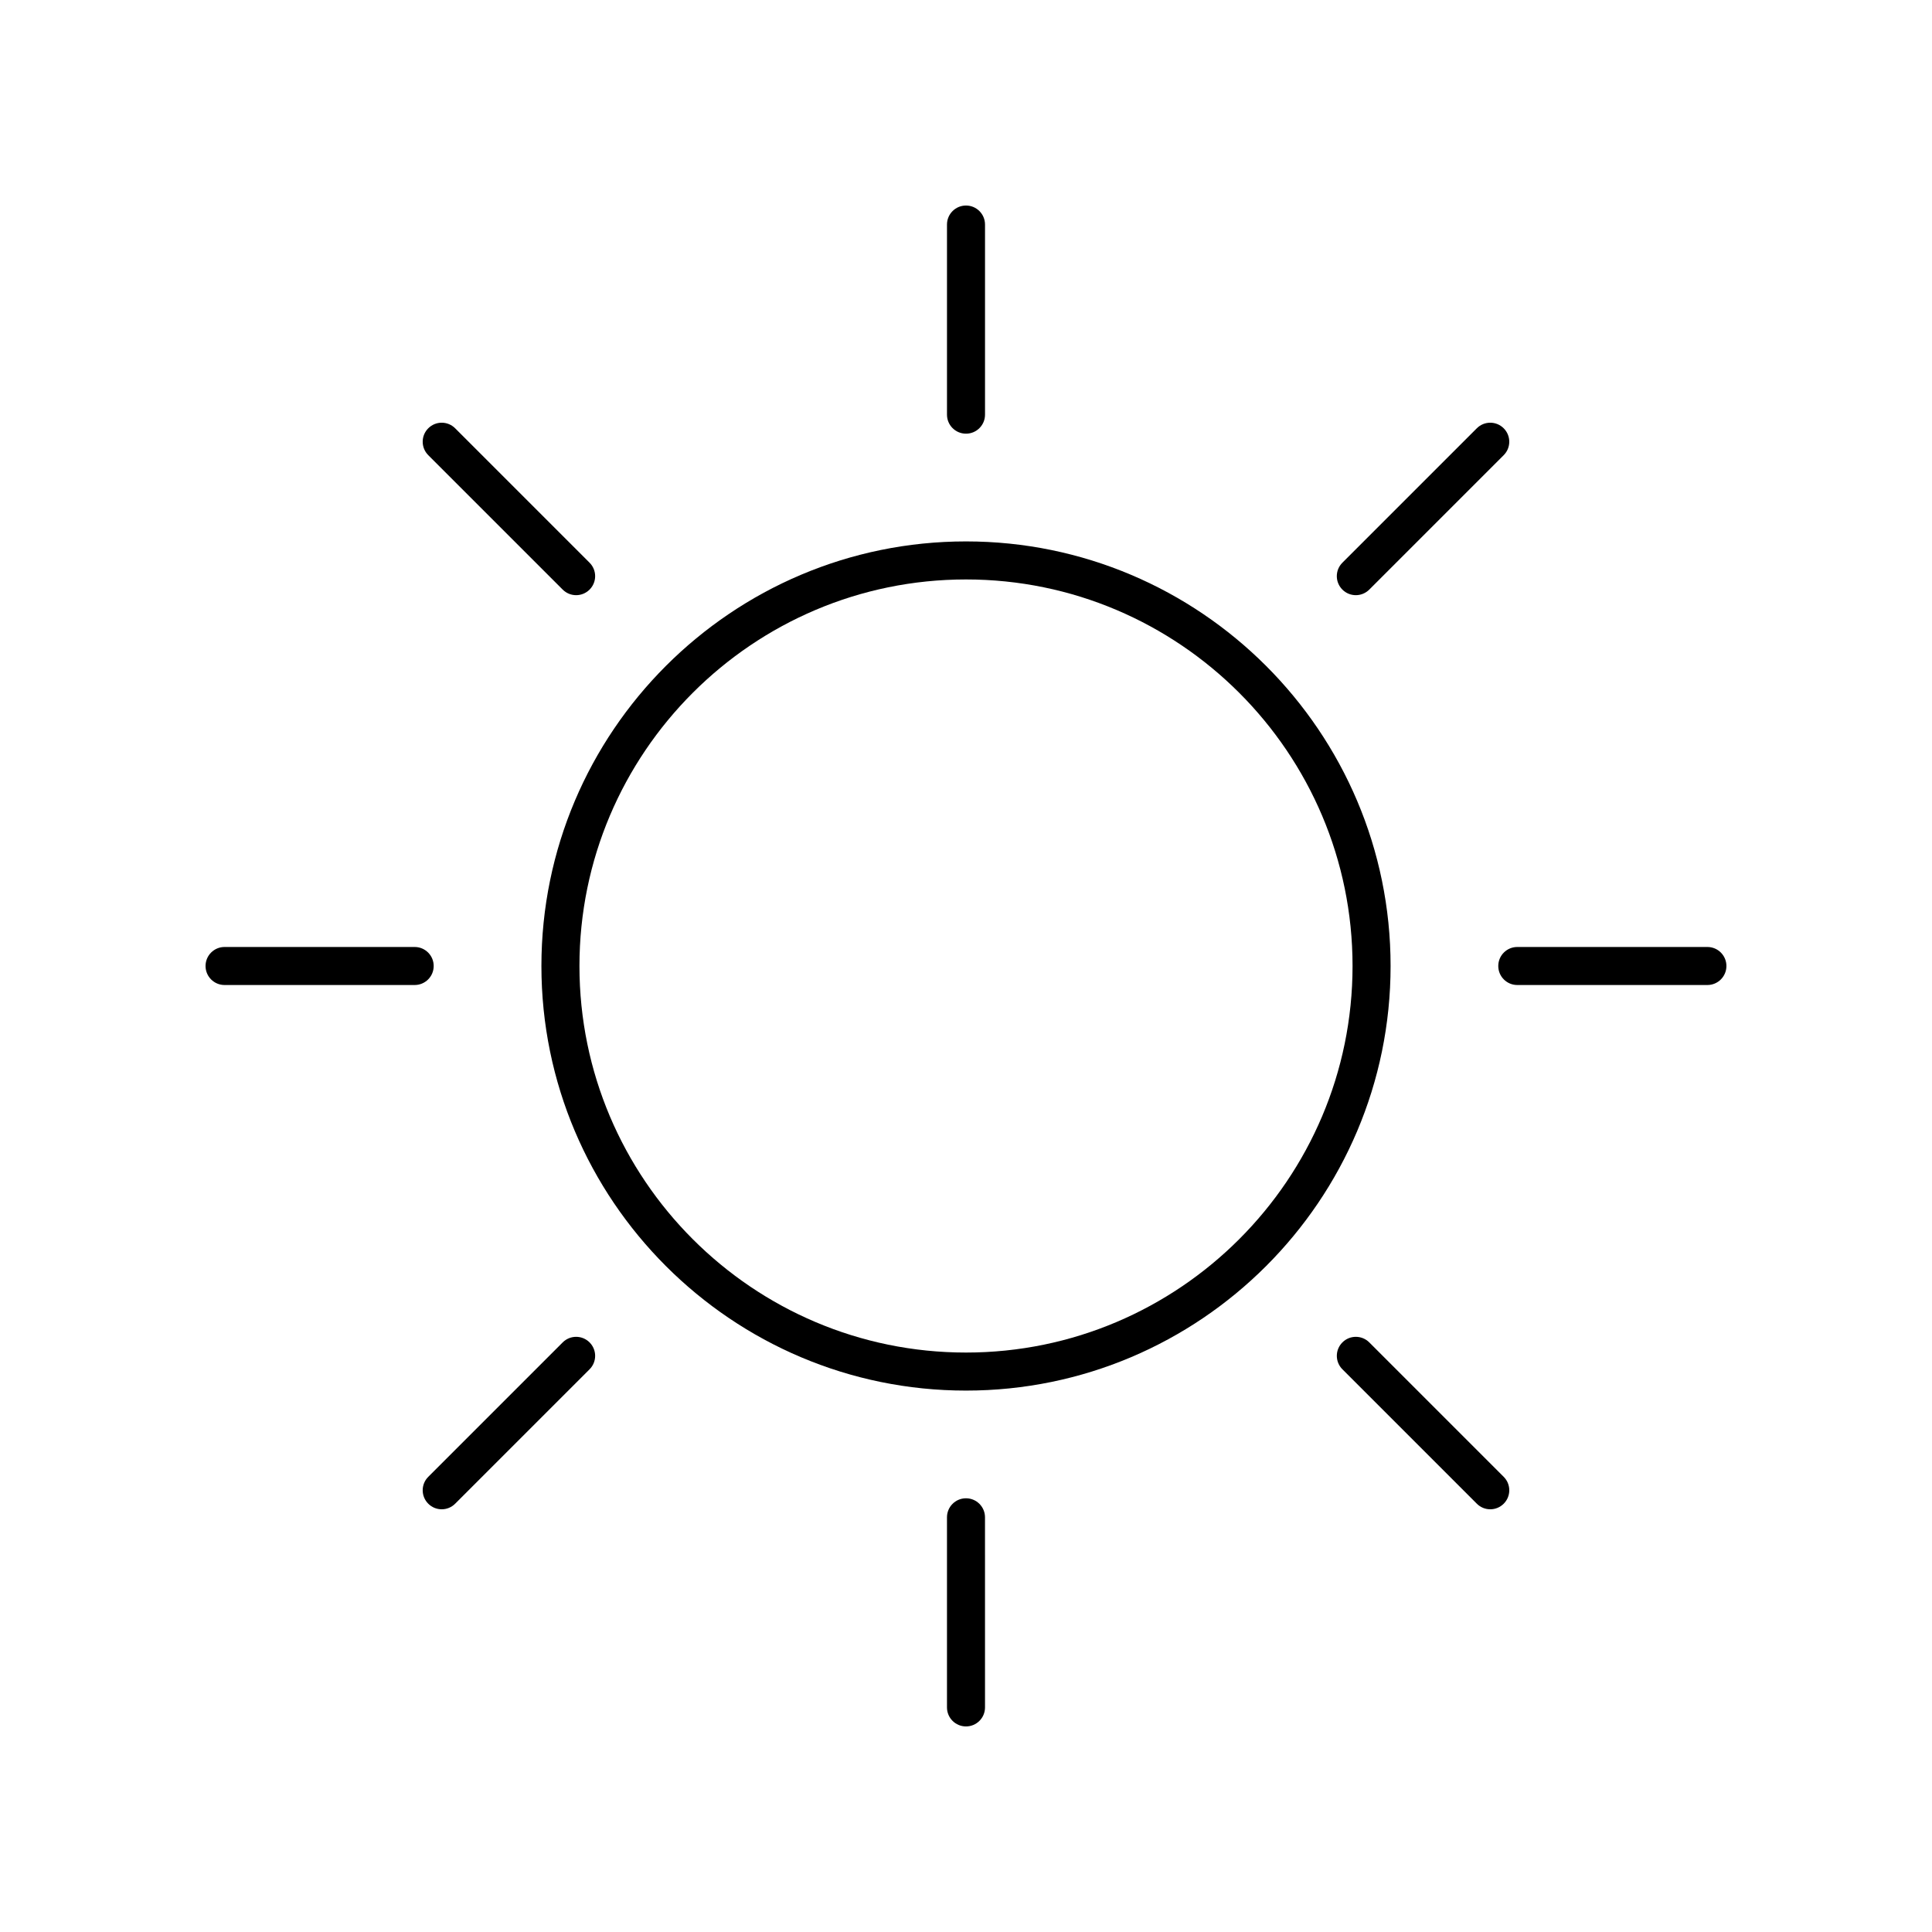 <?xml version="1.0" encoding="UTF-8"?>
<!-- The Best Svg Icon site in the world: iconSvg.co, Visit us! https://iconsvg.co -->
<svg fill="#000000" width="800px" height="800px" version="1.1" viewBox="144 144 512 512" xmlns="http://www.w3.org/2000/svg">
 <g>
  <path d="m405.04 253.89v-50.383c0-2.781-2.254-5.039-5.039-5.039s-5.039 2.258-5.039 5.039v50.383c0 2.781 2.254 5.039 5.039 5.039 2.789 0 5.039-2.258 5.039-5.039z"/>
  <path d="m264.62 257.5c-1.969-1.969-5.152-1.969-7.125 0-1.969 1.969-1.969 5.152 0 7.125l35.625 35.625c0.984 0.984 2.273 1.477 3.562 1.477s2.578-0.492 3.562-1.477c1.969-1.969 1.969-5.152 0-7.125z"/>
  <path d="m203.51 394.96c-2.785 0-5.039 2.258-5.039 5.039s2.254 5.039 5.039 5.039h50.383c2.785 0 5.039-2.258 5.039-5.039s-2.254-5.039-5.039-5.039z"/>
  <path d="m293.12 499.75-35.625 35.625c-1.969 1.969-1.969 5.152 0 7.125 0.984 0.984 2.273 1.477 3.562 1.477s2.578-0.492 3.562-1.477l35.625-35.625c1.969-1.969 1.969-5.152 0-7.125-1.969-1.969-5.156-1.969-7.125 0z"/>
  <path d="m394.96 546.1v50.383c0 2.781 2.254 5.039 5.039 5.039s5.039-2.258 5.039-5.039l-0.004-50.383c0-2.781-2.254-5.039-5.039-5.039-2.785 0.004-5.035 2.258-5.035 5.039z"/>
  <path d="m499.75 499.75c-1.969 1.969-1.969 5.152 0 7.125l35.625 35.625c0.984 0.984 2.273 1.477 3.562 1.477 1.289 0 2.578-0.492 3.562-1.477 1.969-1.969 1.969-5.152 0-7.125l-35.625-35.625c-1.969-1.969-5.16-1.969-7.125 0z"/>
  <path d="m596.48 394.96h-50.383c-2.785 0-5.039 2.258-5.039 5.039s2.254 5.039 5.039 5.039h50.383c2.785 0 5.039-2.258 5.039-5.039s-2.254-5.039-5.039-5.039z"/>
  <path d="m506.87 300.25 35.625-35.625c1.969-1.969 1.969-5.152 0-7.125-1.969-1.969-5.152-1.969-7.125 0l-35.625 35.625c-1.969 1.969-1.969 5.152 0 7.125 0.984 0.984 2.273 1.477 3.562 1.477 1.289 0 2.582-0.496 3.562-1.477z"/>
  <path d="m287.48 400c0 62.043 50.477 112.52 112.52 112.52s112.52-50.473 112.52-112.52c0-62.047-50.477-112.52-112.52-112.52s-112.52 50.469-112.52 112.52zm112.52-102.44c56.488 0 102.44 45.957 102.44 102.44-0.004 56.48-45.957 102.44-102.44 102.44-56.488 0-102.44-45.953-102.44-102.44 0-56.488 45.953-102.44 102.44-102.44z"/>
 </g>
</svg>